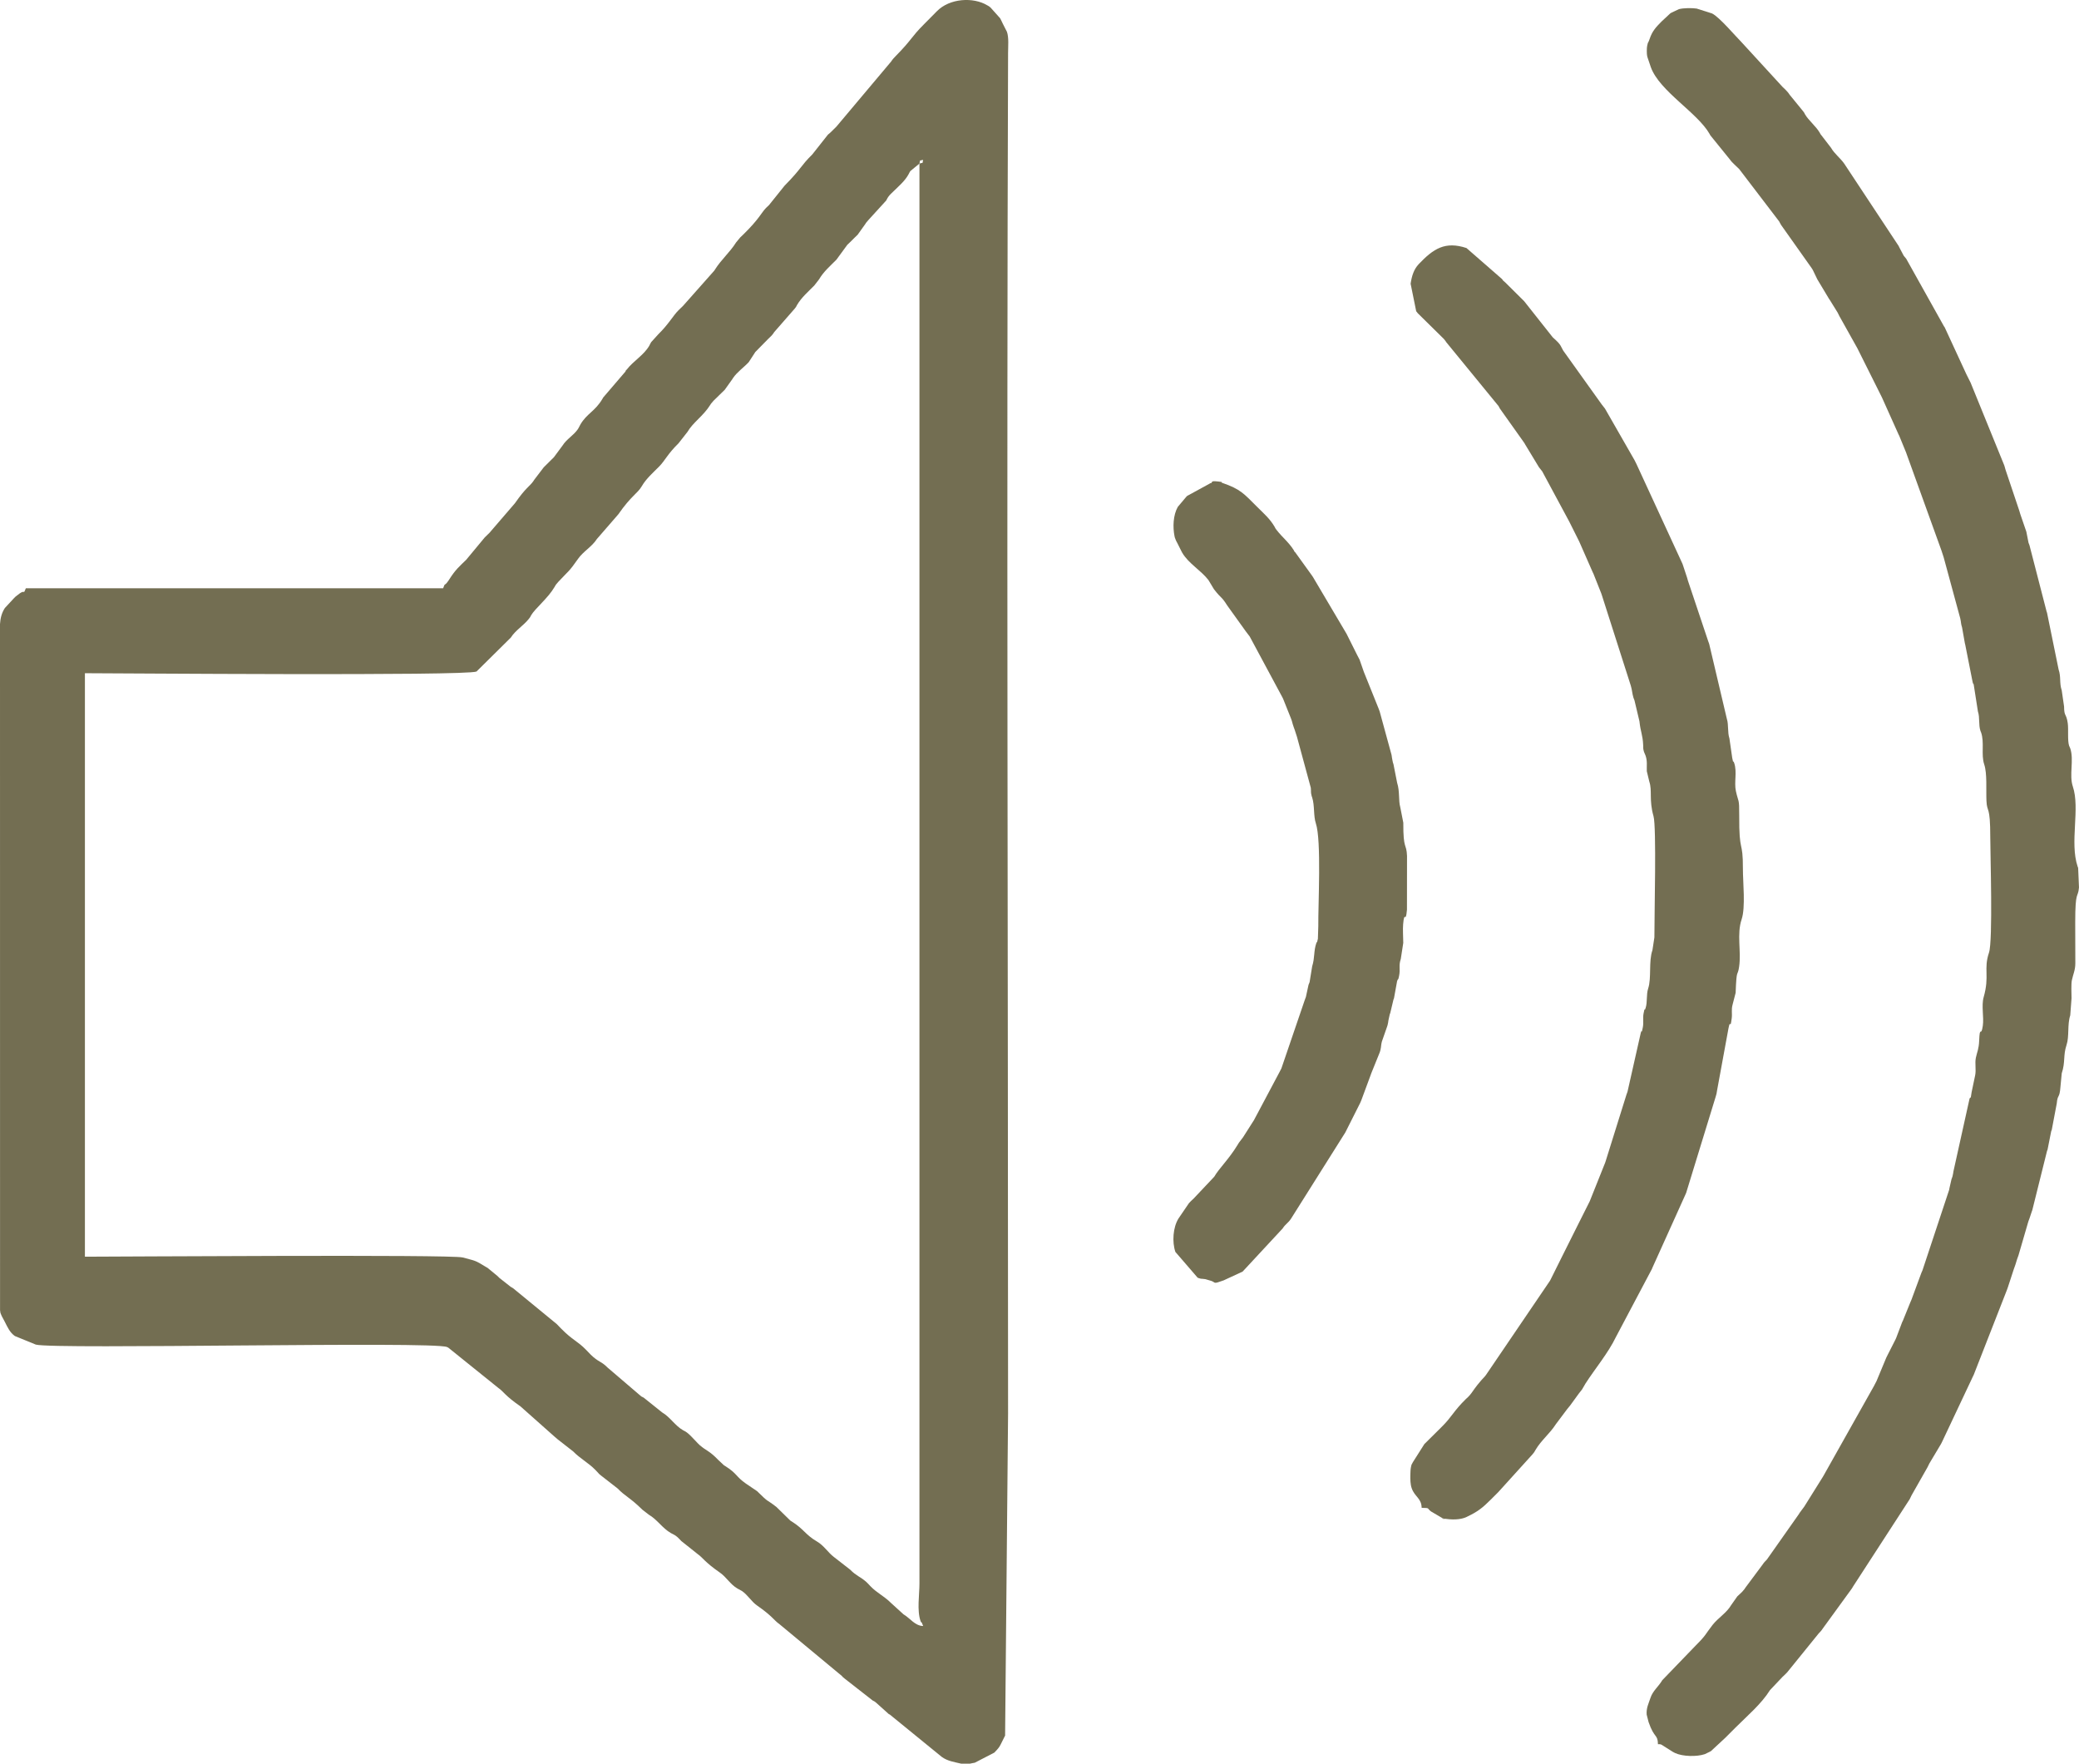 <?xml version="1.0" encoding="UTF-8"?> <svg xmlns="http://www.w3.org/2000/svg" xmlns:xlink="http://www.w3.org/1999/xlink" xmlns:xodm="http://www.corel.com/coreldraw/odm/2003" xml:space="preserve" width="198.621mm" height="168.478mm" version="1.1" style="shape-rendering:geometricPrecision; text-rendering:geometricPrecision; image-rendering:optimizeQuality; fill-rule:evenodd; clip-rule:evenodd" viewBox="0 0 6219.62 5275.72"> <defs> <style type="text/css"> .fil0 {fill:#736E52} </style> </defs> <g id="Слой_x0020_1">  <g id="_2871636924112"> <path class="fil0" d="M2750.68 489.38l0 4247.52c0,32.99 -7.93,80.97 3.43,112.56 3.53,9.81 0.18,-6.07 7.62,14.48 -24.75,-0.55 -38.85,-23.32 -58.88,-35.02l-37.6 -34.2c-18.92,-19.26 -41.85,-29.77 -60.93,-49.54 -6.66,-6.9 -8.68,-9.69 -13.65,-13.97 -16.95,-14.58 -30.26,-18.24 -47.13,-35.72l-49.68 -38.69c-16.98,-13.18 -29.56,-33.79 -48.85,-45.05 -36.57,-21.34 -39.07,-37.07 -77.13,-60.95 -1.01,-0.64 -2.43,-1.44 -3.41,-2.12l-41.88 -40.97c-32.67,-25.37 -19.33,-9.28 -57.75,-47.2l-32.94 -22.3c-31.21,-21.69 -25.66,-29.76 -62.88,-53.11 -1.01,-0.64 -2.43,-1.44 -3.41,-2.12l-17.09 -16.05c-27.48,-28.36 -33.54,-25.37 -55.32,-44.1 -4.97,-4.27 -6.99,-7.06 -13.65,-13.97l-13.57 -14.05c-3.85,-3.8 -9.54,-9 -15.12,-12.5 -1.03,-0.65 -2.51,-1.34 -3.56,-1.96 -1.06,-0.62 -2.57,-1.27 -3.64,-1.88 -24.4,-13.87 -38.53,-39.28 -62.64,-53.35l-55.23 -44.19c-0.09,-0.05 -7.19,-3.71 -7.29,-3.76l-101.22 -86.58c-18.37,-18.95 -26.98,-15.6 -50.03,-38.35l-13.57 -14.05c-25.9,-26.84 -40.65,-28.95 -74.56,-63.53 -1.12,-1.15 -4.34,-4.44 -5.45,-5.59 -0.18,-0.18 -8.11,-8.39 -8.15,-8.42l-130.46 -107.05c-0.97,-0.68 -2.39,-1.48 -3.4,-2.12 -1.03,-0.65 -2.51,-1.34 -3.56,-1.96l-34.04 -26.73c0,0 -5.5,-5.55 -5.5,-5.55l-30.34 -24.9c-1.05,-0.62 -2.55,-1.3 -3.59,-1.94 -35.75,-22.01 -31.57,-18.17 -70.57,-28.86 -34.08,-9.34 -1042.16,-2.29 -1130.01,-2.29l0 -1745.41c89.27,0 1138.09,8.72 1171.48,-5.01l102.75 -101.62c13.7,-21.84 38.41,-36.07 54.14,-56.33 6.29,-8.1 1.51,-1.73 6.42,-10.15 12.11,-20.74 50.59,-51.29 70.04,-84.61l4.08 -6.97c0.97,-1.39 4.92,-6.05 7.62,-8.95 30.8,-33.02 31.82,-29.76 58.66,-68.38 15.5,-22.3 42.13,-36.64 56.48,-59.51l64.16 -73.92c39.02,-56.15 57.07,-61.53 70.36,-84.3 13.31,-22.8 33.02,-39.57 51.82,-58.65 17.47,-17.72 25.24,-37.51 57.78,-69.25l26.72 -34.04c16.92,-28.99 47.12,-47.24 68.24,-80.89 0.64,-1.01 1.44,-2.43 2.12,-3.4 0.97,-1.39 4.92,-6.05 7.62,-8.95l16.76 -16.38c7.76,-7.65 9.04,-8.72 16.79,-16.36l22.99 -32.24c0.64,-1.01 1.44,-2.43 2.12,-3.41 12.74,-18.33 31.66,-31 46.74,-47.16l17.42 -26.77c0.64,-1.01 1.44,-2.43 2.12,-3.4l38.32 -39.01c5.37,-5.24 11.4,-10.4 16.05,-17.09 0.67,-0.97 1.48,-2.39 2.12,-3.4l61.82 -70.74c6.29,-8.1 1.51,-1.73 6.42,-10.15 13.31,-22.8 33.02,-39.57 51.82,-58.65l14.46 -18.68c13.39,-22.95 33.09,-39.65 51.82,-58.65l32.68 -44.64c0.18,-0.18 5.81,-5.46 8.5,-8.08 7.05,-6.88 8.3,-8.33 13.85,-13.77 1.88,-1.84 4.5,-4.24 8.45,-8.12l22.99 -32.25c0.64,-1.01 1.44,-2.43 2.12,-3.4 0.96,-1.39 4.92,-6.05 7.62,-8.95l52.7 -57.77c0.61,-1.07 1.26,-2.58 1.88,-3.64 0.62,-1.06 1.32,-2.54 1.96,-3.56 0.64,-1.01 1.44,-2.43 2.12,-3.4 4.65,-6.69 10.67,-11.86 16.05,-17.1 15.73,-15.33 33.64,-30.7 44.27,-49.63l3.8 -7.24c0.63,-1.03 1.41,-2.46 2.08,-3.45l27.27 -22.44zm-2750.68 1430.57l0 -53.07c1.17,-17.3 4.79,-33.36 14.68,-48.25l26.57 -28.66c1.14,-1.13 4.33,-4.44 5.52,-5.52l12.51 -9.58c16.48,-11.4 9.77,5.4 18.05,-15.09l1248.3 0c7.08,-19.56 2.61,-3.33 15.91,-22.76 0.67,-0.97 1.55,-2.33 2.19,-3.33 19.61,-30.76 29.6,-38.14 51.13,-59.34l55.08 -66.43c3.61,-3.55 6.25,-6.19 8.34,-8.23 1.15,-1.12 4.54,-4.24 5.66,-5.39l76.66 -89.04c33.26,-47.86 43.67,-49.64 55.23,-66.28 0.68,-0.97 1.48,-2.39 2.12,-3.4l28.68 -37.61c11.91,-11.62 19.87,-19.91 30.49,-30.27l25.85 -34.91c12.23,-19.5 32.65,-30.06 45.43,-48.46 0.68,-0.97 1.48,-2.39 2.12,-3.41l3.84 -7.21c0.61,-1.07 1.26,-2.58 1.88,-3.64 19.68,-33.72 44.15,-39.41 66.28,-77.33 0.62,-1.06 1.32,-2.54 1.96,-3.56l66.28 -77.33c11.14,-17.75 -7.69,9.07 4.46,-6.58 20.11,-25.91 50.55,-42.52 67.14,-70.94 3.7,-6.35 1.23,-3.7 5.72,-10.85l21 -23.19c31.31,-30.54 44.85,-56.46 60.6,-71.97 6.64,-6.54 8.77,-8.46 13.99,-13.62l93.46 -105.38c0.68,-0.97 1.48,-2.39 2.12,-3.4 18.17,-28.97 44.58,-51.49 62.91,-80.7l12.5 -15.12c0.19,-0.19 5.8,-5.45 8.5,-8.08 48.89,-47.71 53.71,-64.97 68.83,-80.3 0.47,-0.48 6.52,-6.16 8.5,-8.07l46.73 -58.22c52.42,-53.18 46.25,-57.26 83.08,-93.67l41.44 -52.45c9.38,-12.08 3.68,-4.14 13.7,-13.92 5.76,-5.62 11.09,-10.98 16.68,-16.46l164 -195.02c3.86,-6.15 8.23,-10.78 12.5,-15.12 51,-51.74 46.09,-56.75 85.87,-96.41l38.46 -38.87c38.29,-39.01 109.1,-42.72 150.54,-17.61 7.67,4.65 2.29,0.65 9.87,6.7l28.69 32.07c0.83,1.44 2.96,5.82 3.73,7.32 0.58,1.13 1.21,2.61 1.77,3.75 0.57,1.14 1.22,2.6 1.79,3.74 0.56,1.13 1.26,2.57 1.83,3.7l11.21 21.93c6.05,17.05 3.5,43.6 3.43,62.85 -4.76,1356.89 -0.01,2713.89 -0.01,4070.78l-8.88 963.24c-0.56,1.11 -1.38,2.47 -1.95,3.57l-9.18 18.44c-0.57,1.12 -1.22,2.6 -1.82,3.71l-3.94 7.11c-3.29,5.15 -10.7,13.22 -15.31,17.83l-58.49 30.29c-7.47,1.4 -6.72,1.01 -14.19,2.78l-26.57 0c-21.63,-5.13 -40.57,-7.62 -57.97,-20.16l-155.21 -126.49c-1.07,-0.61 -2.58,-1.26 -3.64,-1.88l-37.8 -34c-8.11,-6.31 -1.71,-1.5 -10.15,-6.42l-83.71 -65.42c-8.31,-6.45 -4.24,-3.8 -8.53,-8.04l-187.13 -155.32c-16.12,-11.2 -19.93,-23.03 -66.28,-55.23 -17.08,-11.87 -27.83,-31.35 -45.06,-43.32l-14.25 -7.84c-21.13,-12.33 -32.55,-33.86 -52.03,-47.39 -46.42,-32.25 -50.72,-44.42 -66.28,-55.23l-49.19 -39.19c-5.22,-5.38 -10.41,-11.4 -17.09,-16.05 -0.97,-0.68 -2.39,-1.48 -3.4,-2.12 -1.03,-0.64 -2.51,-1.34 -3.56,-1.96l-7.29 -3.76c-26.13,-15.25 -40.23,-40.03 -66.28,-55.23l-18.68 -14.46c-37.13,-36.64 -51.04,-39.58 -74.35,-63.74l-49.68 -38.69c-8.31,-6.46 -4.24,-3.8 -8.53,-8.04 -0.48,-0.47 -6.16,-6.52 -8.07,-8.5 -20.25,-20.99 -46.22,-34.45 -66.28,-55.23l-46.5 -36.35c-1.39,-0.96 -6.05,-4.92 -8.95,-7.62l-102.39 -90.93c-47.86,-33.26 -49.64,-43.67 -66.28,-55.23l-149.96 -120.69c-1.16,-0.54 -2.54,-1.28 -3.75,-1.78 -43.42,-17.86 -1173.52,7.82 -1230.04,-7.22l-62.73 -25.65c-14.85,-10.5 -21.7,-26.03 -29.79,-42.01l-5.75 -10.82c-0.56,-1.11 -1.39,-2.45 -1.94,-3.59 -0.54,-1.15 -1.34,-2.49 -1.85,-3.68 -0.51,-1.21 -1.22,-2.57 -1.68,-3.85 -2.74,-7.73 -1.76,-1.84 -3.27,-13.3l-0.15 -1999.33zm2750.68 -1430.57c3.58,-13.5 -2.45,-7.47 11.04,-11.05 -3.8,14.35 2.05,6.16 -11.04,11.05z"></path> <path class="fil0" d="M4960.05 5217.45c6.8,0.15 4.48,-0.54 9.91,1.14l33.87 21.37c1.06,0.61 2.47,1.38 3.56,1.96 1.1,0.59 2.5,1.34 3.64,1.88 22.56,10.73 65.32,11.65 89.25,3.42l14.89 -7.21c1.07,-0.6 2.49,-1.37 3.52,-2l42.99 -39.86c11.75,-11.75 19.96,-20 30.36,-30.41 35.39,-35.41 76.84,-70.05 103.26,-112.15l37.61 -39.72c7.23,-7.05 9.43,-8.39 13.96,-13.66l93.94 -115.96c4.31,-4.3 8.65,-8.93 12.52,-15.1l86.03 -118.34c0.66,-0.97 1.55,-2.33 2.19,-3.33 0.65,-1.01 1.4,-2.46 2.03,-3.49l169.5 -261.33c0.55,-1.14 1.26,-2.57 1.81,-3.71 0.74,-1.53 2.82,-5.96 3.58,-7.47l48.01 -84.55c0.75,-1.52 2.9,-5.88 3.65,-7.4 0.56,-1.14 1.24,-2.58 1.8,-3.72l35.11 -58.79c0.75,-1.52 2.9,-5.88 3.65,-7.4l92.06 -195.16c0.57,-1.12 1.28,-2.55 1.85,-3.67l99.4 -254.1c0.45,-1.32 1.02,-2.73 1.47,-4.05 0.45,-1.32 0.99,-2.75 1.44,-4.08l17.7 -54.1c0.45,-1.32 1.02,-2.73 1.47,-4.05l2.91 -8.13c0.45,-1.35 0.91,-2.81 1.35,-4.17 1.68,-5.16 2.15,-7.52 3.87,-12.7l2.92 -8.13c0.45,-1.32 1.02,-2.73 1.47,-4.05l28.66 -98.37c0.38,-1.43 0.9,-2.82 1.32,-4.21 0.53,-1.74 2.43,-6.35 3.01,-8.04l6.89 -20.73c0.45,-1.31 1.05,-2.71 1.5,-4.02l44.02 -176.91c0.42,-1.33 1.15,-2.63 1.58,-3.95l10.96 -55.32c0.43,-1.3 1.22,-2.57 1.64,-3.89l14.93 -78.97c2.63,-29.22 8.29,-13.13 11.05,-49.7l3.84 -40.34c11.45,-34.66 3.67,-53.11 14.4,-85.02 8.55,-25.43 1.87,-61.12 11.05,-88.38l3.88 -51.35c-0.16,-13.47 -1.49,-42.37 1.06,-54.18 3.95,-18.34 10.32,-30.23 10.27,-50.49 -0.11,-40.6 -0.3,-81.21 -0.32,-121.84 -0.03,-98.94 8.18,-70.71 11.26,-104.75l-2.53 -58.64c-0.39,-1.37 -1.08,-2.68 -1.52,-4 -24.4,-72.39 7.96,-173.24 -14.41,-239.66 -11.58,-34.36 4.15,-78.71 -7.68,-113.84 -0.03,-0.1 -3.33,-7.58 -3.37,-7.68 -5.34,-15.84 -1.47,-49.38 -4.11,-67.7 -4.33,-30.05 -10.87,-18.85 -10.99,-49.77l-6.99 -48.25c-7.59,-22.96 -1.68,-40.06 -9.35,-62.45l-34.65 -169.72c-0.43,-1.36 -1.01,-2.72 -1.4,-4.12l-51.01 -197.54c-0.58,-1.69 -2.49,-6.3 -3.01,-8.04l-6.36 -32.3c-0.38,-1.44 -0.9,-2.82 -1.32,-4.21 -0.41,-1.36 -1.03,-2.72 -1.47,-4.05l-15.52 -45.24c-0.02,-0.06 -2.5,-8.47 -2.52,-8.53 -0.44,-1.36 -0.9,-2.82 -1.35,-4.17l-40.27 -119.91c-0.54,-1.72 -1.86,-6.91 -2.42,-8.63 -0.44,-1.37 -0.82,-2.88 -1.29,-4.23l-100.66 -247.32c-0.57,-1.11 -1.29,-2.54 -1.86,-3.66 -0.57,-1.12 -1.29,-2.55 -1.85,-3.67l-7.37 -14.72c-0.57,-1.13 -1.28,-2.56 -1.84,-3.68l-64.6 -139.77c-0.65,-0.99 -1.58,-2.31 -2.26,-3.26l-112.89 -201.95c-2.17,-2.89 -7.32,-8.88 -7.47,-9.1l-13.36 -25.3c-0.56,-1.15 -1.18,-2.63 -1.76,-3.77l-162.65 -246.09c-12.5,-17.86 -28.64,-28.72 -40.12,-48.26l-31.25 -40.55c-0.61,-1.07 -1.26,-2.58 -1.88,-3.64 -11.81,-20.2 -33.48,-36.89 -44.19,-55.23 -4.93,-8.44 -0.11,-2.04 -6.43,-10.15l-39.72 -48.65c-3.86,-6.15 -8.23,-10.78 -12.5,-15.12 -0.19,-0.19 -5.8,-5.45 -8.5,-8.08l-121.56 -132.52c-19.03,-19.03 -67.03,-76.19 -89.42,-87.33l-46.14 -14.66c-14.34,-2.06 -39.61,-1.88 -53,1.76l-22.53 10.61c-1.03,0.63 -2.44,1.43 -3.44,2.09l-25.75 23.96c-17.64,17.84 -28.17,29.21 -35.95,52.43 -0.45,1.33 -1.02,2.73 -1.48,4.06 -0.45,1.31 -1.12,2.65 -1.58,3.97 -1.04,3 -1.44,-1.01 -4.32,12.61 -1.43,6.77 -1.43,23.88 0,30.65 0.34,1.6 0.84,2.93 1.25,4.46l9.84 29.05c26.27,71.88 139.3,135.42 175.86,199.73 0.61,1.08 1.26,2.58 1.88,3.64l59.31 73.25c3.9,5.61 7.25,8.59 13.19,14.43 6.82,6.69 8.57,8.2 14.08,13.54l119.57 156.6c3.71,6.2 1.43,3.77 5.86,10.71l91.59 129.36c3.93,6.06 2.03,3.1 5.87,10.7l10.76 22.38c0.61,1.04 1.45,2.42 2.1,3.43l31.04 51.81c0.61,1.04 1.45,2.42 2.1,3.43 0.64,0.99 1.58,2.31 2.26,3.26l23.25 37.5c0.15,0.32 5.08,10.28 5.53,11.04l53.49 95.64c8.25,16.51 -2.25,-4.51 3.68,7.37 0.56,1.13 1.28,2.56 1.84,3.68 0.56,1.13 1.28,2.56 1.84,3.68 0.56,1.13 1.28,2.56 1.84,3.68 0.75,1.51 2.93,5.85 3.68,7.37 0.56,1.13 1.28,2.55 1.84,3.68l9.21 18.41c0.56,1.13 1.28,2.56 1.84,3.68l11.04 22.1c0.57,1.13 1.28,2.56 1.84,3.68l9.21 18.41c0.76,1.51 2.93,5.85 3.68,7.37 1.57,3.13 3.37,6.75 5.52,11.05 0.56,1.13 1.28,2.56 1.84,3.68 0.75,1.51 2.93,5.85 3.68,7.37 1.57,3.13 3.37,6.75 5.52,11.05 0.56,1.13 1.28,2.55 1.84,3.68 0.56,1.13 1.28,2.55 1.84,3.68 0.56,1.13 1.28,2.56 1.84,3.68l49.63 110.55c0.57,1.11 1.32,2.52 1.89,3.63l20.87 50.94c0.45,1.33 0.94,2.8 1.42,4.1l104.02 288.15c2.44,7.26 4.93,15.37 6.8,20.81l49.54 182.44c3.21,13.92 1.25,13.94 5.53,27.61l8.31 46.92c0.31,1.55 0.74,2.92 1.12,4.4l20.97 106.07c3.46,17.21 2.46,7.13 4.25,12.33l12.7 81.2c6.28,19.01 1.28,39.16 7.7,58.58 0.43,1.3 1.23,2.57 1.68,3.85 10.64,30.12 -0.36,66.73 9.36,95.59 9.32,27.66 5.31,74.51 6.8,109.19 1.64,38.07 11.49,10.34 11.45,110.07 -0.02,49.39 8.18,308.46 -3.84,344.13 -16.84,49.99 2.31,69.04 -15.94,133.2 -7.32,25.74 1.2,59.97 -2.58,85.79 -5.3,36.21 -8.93,-3.95 -10.87,44.37 -1.03,25.61 -6.29,33.93 -9.86,50.9 -3.63,17.29 1.41,35.74 -2.21,53.02l-10.52 50.23c-4.46,31.31 -1.93,6.28 -6.58,21.04l-48.07 217.05c-0.32,1.7 -0.32,3.18 -0.66,4.86l-1.95 9.1c-0.38,1.42 -0.96,2.77 -1.38,4.15 -0.41,1.35 -1.11,2.66 -1.53,3.99l-6.17 26.98c-0.32,1.64 -0.45,3.1 -0.81,4.71l-79.73 240.63c-0.72,1.55 -2.72,6.06 -3.35,7.69l-29.79 80.68c-0.72,1.55 -2.72,6.06 -3.34,7.7l-22.3 55.03c-0.58,1.11 -1.32,2.52 -1.89,3.63l-18.22 48.06c-0.5,1.21 -1.19,2.61 -1.73,3.8 -0.53,1.16 -1.29,2.54 -1.84,3.68l-20.47 40.29c-1.56,3.11 -3.4,6.82 -5.52,11.04l-29.24 70.18c-2.17,4.47 -4.38,8.32 -5.69,10.88 -0.57,1.12 -1.29,2.54 -1.86,3.66l-151.11 268.68c-0.63,1.03 -1.39,2.48 -2.04,3.48l-55.23 88.38c-3.07,4.77 -11.04,14.26 -14.11,19.02 -0.65,1.01 -1.41,2.46 -2.04,3.49l-95.85 136.14c-4.16,4.28 -8.72,8.59 -12.72,14.89l-51.87 69.64c-0.64,1.01 -1.44,2.43 -2.12,3.41 -0.95,1.37 -4.94,6.08 -7.63,8.94 -1.99,2.1 -13.33,12.48 -14.24,13.38l-18.24 25.94c-13.92,23.86 -39.22,38.16 -56.1,59.9 -22.81,29.37 -17.84,28.92 -49.7,60.76l-100.33 104.04c-11.58,19.81 -28.33,31.54 -35.37,53.01 -5.65,17.24 -12.74,29.85 -11.33,49.86l5.78 22.61c17.26,49.87 27.3,35.23 27.98,65.96z"></path> <path class="fil0" d="M4253.05 4510.45c26.07,0.58 14.43,0.42 27.91,10.75l34.82 20.42c21.93,5.96 -20.86,-2.24 9.24,1.84 31.73,4.31 50.42,-0.48 61.01,-4.97 1.19,-0.5 2.53,-1.3 3.68,-1.85 31.06,-14.79 45.54,-26.11 70.44,-51.08 9.22,-9.24 12.85,-12.87 22.1,-22.09l102.38 -113.03c1.05,-1.22 3.99,-4.79 4.92,-6.13l4.08 -6.97c16.6,-28.45 43.26,-49.24 60.96,-77.12l33.14 -44.19c0.36,-0.57 8.76,-11.01 9.89,-12.2l25.59 -35.17c0.17,-0.25 9.54,-12.11 9.72,-12.37l10.17 -17.45c30.2,-46.82 67.38,-90.21 91.64,-140.34l107.05 -202.26c0.48,-1.27 1.07,-2.71 1.58,-3.94l99.61 -220.75c0.52,-1.22 1.11,-2.66 1.6,-3.92l88.23 -287.37c3.6,-11.85 1.45,-4.73 3.99,-18.11l34.29 -186.65c6.44,-31.82 4.33,10.16 9.53,-29.14 2.07,-15.68 -1.75,-25.25 2.71,-41.47l9.08 -35.1c2.84,-77.74 5.66,-45.57 10.41,-77.97 6.78,-46.31 -7.54,-97.12 7.47,-141.66 12.22,-36.26 3.71,-111.77 3.85,-150.82 0.32,-90.1 -11.74,-42.5 -11.03,-160.2 0.32,-52.91 -2.4,-37.75 -9.97,-72.88 -5.71,-26.52 4.03,-56.7 -4.94,-83.44 -5.32,-15.85 -0.69,10.49 -6.06,-16.04l-8.35 -57.93c-6.11,-18.55 -1.96,-40.94 -7.69,-58.59l-52.69 -223.48c-0.45,-1.34 -0.94,-2.79 -1.4,-4.12 -0.45,-1.31 -1.05,-2.71 -1.5,-4.02l-60.97 -182.06c-0.45,-1.39 -0.76,-2.92 -1.2,-4.32 -0.44,-1.4 -0.78,-2.91 -1.22,-4.31l-12.35 -37.36c-0.44,-1.34 -0.98,-2.76 -1.44,-4.09l-137.72 -298.63c-0.02,-0.04 -3.66,-7.32 -3.68,-7.37 -0.57,-1.13 -1.28,-2.55 -1.84,-3.68l-88.53 -154.5c-2.07,-3.2 -5.03,-6.05 -9.69,-12.4l-115.18 -160.99c-0.65,-1.02 -1.35,-2.51 -1.96,-3.56l-5.72 -10.85c-0.64,-1.01 -1.44,-2.43 -2.12,-3.4 -6.16,-8.85 -14.81,-15.29 -21.87,-22.32l-85.39 -107.94c-6.18,-6.03 -5.2,-5.14 -11.09,-11l-44.35 -44.03c-12.35,-12.17 0.16,2.93 -10.84,-11.25l-106.22 -92.63c-63.72,-20.95 -98.59,1.62 -142.74,48.07 -14.94,15.72 -20.97,36.03 -24.34,58.73l16.68 82.26c0.86,1.41 3.84,4.94 4.88,6.17l77.9 76.75c1.05,1.22 3.99,4.79 4.92,6.13 0.68,0.97 1.48,2.39 2.12,3.4l156.63 191.34c0.63,1.05 1.29,2.56 1.91,3.62 0.62,1.06 1.3,2.55 1.93,3.6l73.41 103.34c0.63,1.04 1.32,2.53 1.95,3.58l41.66 68.81c4.13,5.5 8.05,9.77 9.74,12.36l81.17 150.81c11.45,22.89 -4.46,-8.91 3.68,7.37 0.76,1.51 2.93,5.85 3.68,7.37l18.41 36.82c0.11,0.21 3.58,7.16 3.68,7.37l40.47 92.09c0.58,1.11 1.3,2.54 1.88,3.65l23.56 59.29c0.45,1.33 0.99,2.75 1.43,4.1l87.02 272.01c4.16,13.67 3.82,22.54 7.98,36.21 0.53,1.74 2.54,6.24 3.07,7.98l14.83 62.49c3.33,32.42 9.91,40.44 11.17,71.69 0.45,11.36 -0.5,9.02 2.42,19.67l4.87 11.7c5.55,16.62 3.01,28.87 3.55,46.16l7.5 31.16c9.33,27.73 -1.39,54.35 12.57,103.42 9.24,32.49 2.45,293.73 2.63,362.55l-5.84 38.35c-11.76,32.95 -2.43,83.2 -12.72,114.32 -6.14,18.57 -1.89,40.93 -7.7,58.58 -5.04,15.31 -0.7,-10.37 -6.05,16.05 -2.85,14.09 0.54,27.78 -2.3,41.89 -5.29,26.28 -1.27,1.28 -6.01,16.09l-39.64 175.77c-0.38,1.42 -0.96,2.77 -1.38,4.15 -0.41,1.35 -1.11,2.66 -1.53,3.99l-63.16 201.97c-0.46,1.32 -0.95,2.8 -1.44,4.08 -0.48,1.26 -1.08,2.71 -1.6,3.93l-42.59 106.54c-0.48,1.27 -1.07,2.71 -1.58,3.94l-33.24 66.18c-0.56,1.13 -1.28,2.56 -1.84,3.68l-18.41 36.82c-0.75,1.51 -2.92,5.85 -3.68,7.37l-27.62 55.23c-0.56,1.13 -1.28,2.56 -1.84,3.68l-31.2 62.7c-0.61,1.04 -1.45,2.42 -2.1,3.42l-189.91 279.58c-8,11.49 -15.05,13.3 -44.19,55.23 -0.93,1.34 -3.87,4.91 -4.92,6.13 -5.73,6.67 -4.37,4.37 -11.13,10.97 -37.04,36.11 -42.57,54.02 -71.87,82.78 -4.07,4 -7.02,6.98 -11.07,11.03 -14.11,14.09 -26.03,25.94 -41.61,41.24l-34.3 54.08c-4.38,9.19 -3.53,3.61 -6.06,16.05 -1.08,5.32 -1.39,15.3 -1.51,20.97 -0.31,14.96 -0.23,28.81 4,41.02 9.02,26.07 29.11,29.28 29.76,58.61z"></path> <path class="fil0" d="M3623.38 1444.94c-1.21,0.77 -3.38,-0.18 -4.06,1.47l-67.86 37.09c-0.8,0.81 -1.91,2 -2.71,2.81l-25.25 29.98c-13.95,24.95 -15.27,60.15 -9.69,87.94 0.31,1.56 0.69,2.96 1.1,4.42l3.11 7.94c0.5,1.19 1.3,2.53 1.84,3.68 0.54,1.13 1.37,2.47 1.94,3.59l12.95 25.71c0.59,1.1 1.29,2.55 1.91,3.61 18.65,32.21 55.84,52.67 78.42,81.76l16.61 27.58c24.58,31.57 20.98,19.1 39.73,48.65l55.38 77.19c1.56,2.42 10.52,13.67 11.92,15.7l98.46 183.24c0.54,1.18 1.22,2.59 1.73,3.8l23.67 59.18c3.19,8.32 1.52,4.94 3.93,12.64 0.44,1.4 0.78,2.91 1.22,4.31l2.75 8.3c1.32,3.94 1.6,4.18 2.94,8.1 1.99,5.82 4.29,13.7 6.74,20.88l41.29 152.03c1.27,12.36 -0.81,12.09 2.63,24.99 0.37,1.4 1.04,2.71 1.47,4.06 7.71,24.01 3.5,55.02 10.99,77.38 17.05,50.84 6.63,244.33 7.32,307.74l-1.21 37.46c-3.57,16.57 -2.73,7.36 -4.42,12.15 -8.68,24.56 -4.37,44.16 -12.68,70.17l-7.73 47.5c-0.53,1.74 -2.63,6.15 -3.18,7.88l-7.87 36.31c-0.53,1.74 -2.43,6.35 -3.01,8.04l-70.33 205.84c-0.56,1.12 -1.34,2.51 -1.9,3.62 -0.57,1.11 -1.32,2.53 -1.89,3.64 -0.57,1.12 -1.3,2.54 -1.87,3.66l-76.68 144.25c-0.67,0.97 -1.56,2.33 -2.2,3.33l-30.07 47.25c-1.56,2.42 -10.52,13.67 -11.92,15.7 -0.67,0.97 -1.55,2.33 -2.2,3.33 -0.65,1.01 -1.41,2.46 -2.04,3.49 -27.4,44.81 -54.84,69.43 -70.11,95.59l-61.66 65.38c-7.24,7.07 -9.41,8.38 -13.96,13.66l-31.34 45.99c-16.59,26.62 -19.46,70.38 -9.3,99.94l66.53 77.08c1.22,0.54 2.69,1.06 4.02,1.5 9.28,3.05 6.38,0.96 14.25,2.34 1.76,0.31 3.22,0.25 4.97,0.58l17.53 5.15c14.3,4.81 3.82,10.56 36.99,-1.49l56.89 -26.36 119.65 -128.91c8.71,-13.72 16.73,-16.07 25.44,-29.79l162.19 -257.59c0.56,-1.13 1.28,-2.56 1.84,-3.68l42.56 -84.48c0.71,-1.56 2.69,-6.09 3.31,-7.74l28.35 -76.59c0.45,-1.33 0.94,-2.8 1.43,-4.1l25.45 -62.92c0.42,-1.39 0.94,-2.77 1.32,-4.21 0.39,-1.49 0.73,-2.91 1.07,-4.45 2.22,-10.03 1.25,-13.22 3.98,-23.64l15.73 -45.03c0.42,-1.39 0.94,-2.77 1.32,-4.21 2.24,-8.54 1.14,-6.51 2.53,-14.04l3.98 -18.11c0.41,-1.35 1.11,-2.66 1.53,-3.99l9.56 -40.15c0.42,-1.33 1.15,-2.63 1.58,-3.95l9.33 -51.43c0.42,-1.31 1.21,-2.58 1.65,-3.87 1.76,-5.14 0.9,4.95 4.36,-12.22 4.15,-20.59 -2.04,-28.93 5,-50.23l7.4 -47.84c-0.17,-15.94 -1.72,-40.65 -0.41,-55.65 4,-45.77 7.47,1.99 11.46,-43.77l0.19 -160.79c-1.71,-39.85 -11.51,-16.12 -11.13,-99.33l-9.04 -46.19c-5.92,-21.04 -1.01,-47.03 -9.47,-73.38l-10.91 -55.38c-2.5,-7.97 -1.2,-2.48 -3.37,-13.2 -2.71,-13.41 -0.72,-10.02 -4.65,-22.96l-33.2 -121.46c-1.34,-3.93 -1.62,-4.17 -2.95,-8.1l-42.8 -106.33c-0.52,-1.22 -1.11,-2.67 -1.59,-3.93l-12.84 -36.87c-2.17,-4.48 -4.37,-8.31 -5.69,-10.88 -8.31,-16.23 4.55,9.01 -3.72,-7.33l-11.05 -22.09c-0.57,-1.13 -1.28,-2.55 -1.84,-3.68l-11.05 -22.09c-2.27,-4.54 -1.41,-2.82 -3.68,-7.37 -0.56,-1.13 -1.28,-2.56 -1.84,-3.68l-100.6 -170.05c-0.67,-0.97 -1.55,-2.33 -2.2,-3.33l-50.88 -70.64c-12.13,-15.24 6.55,10.85 -4.5,-6.55 -15.18,-23.91 -34.15,-38.28 -50.78,-59.69 -6.29,-8.1 -1.51,-1.73 -6.42,-10.15 -14,-24 -31.86,-39.16 -51.59,-58.88 -41.18,-41.16 -50.23,-53.29 -104.94,-72.44 -8.37,-2.93 8.83,-1.67 -12.31,-4.04 -23.55,-2.64 -16.05,1.64 -20.83,4.68z"></path> </g> </g> </svg> 